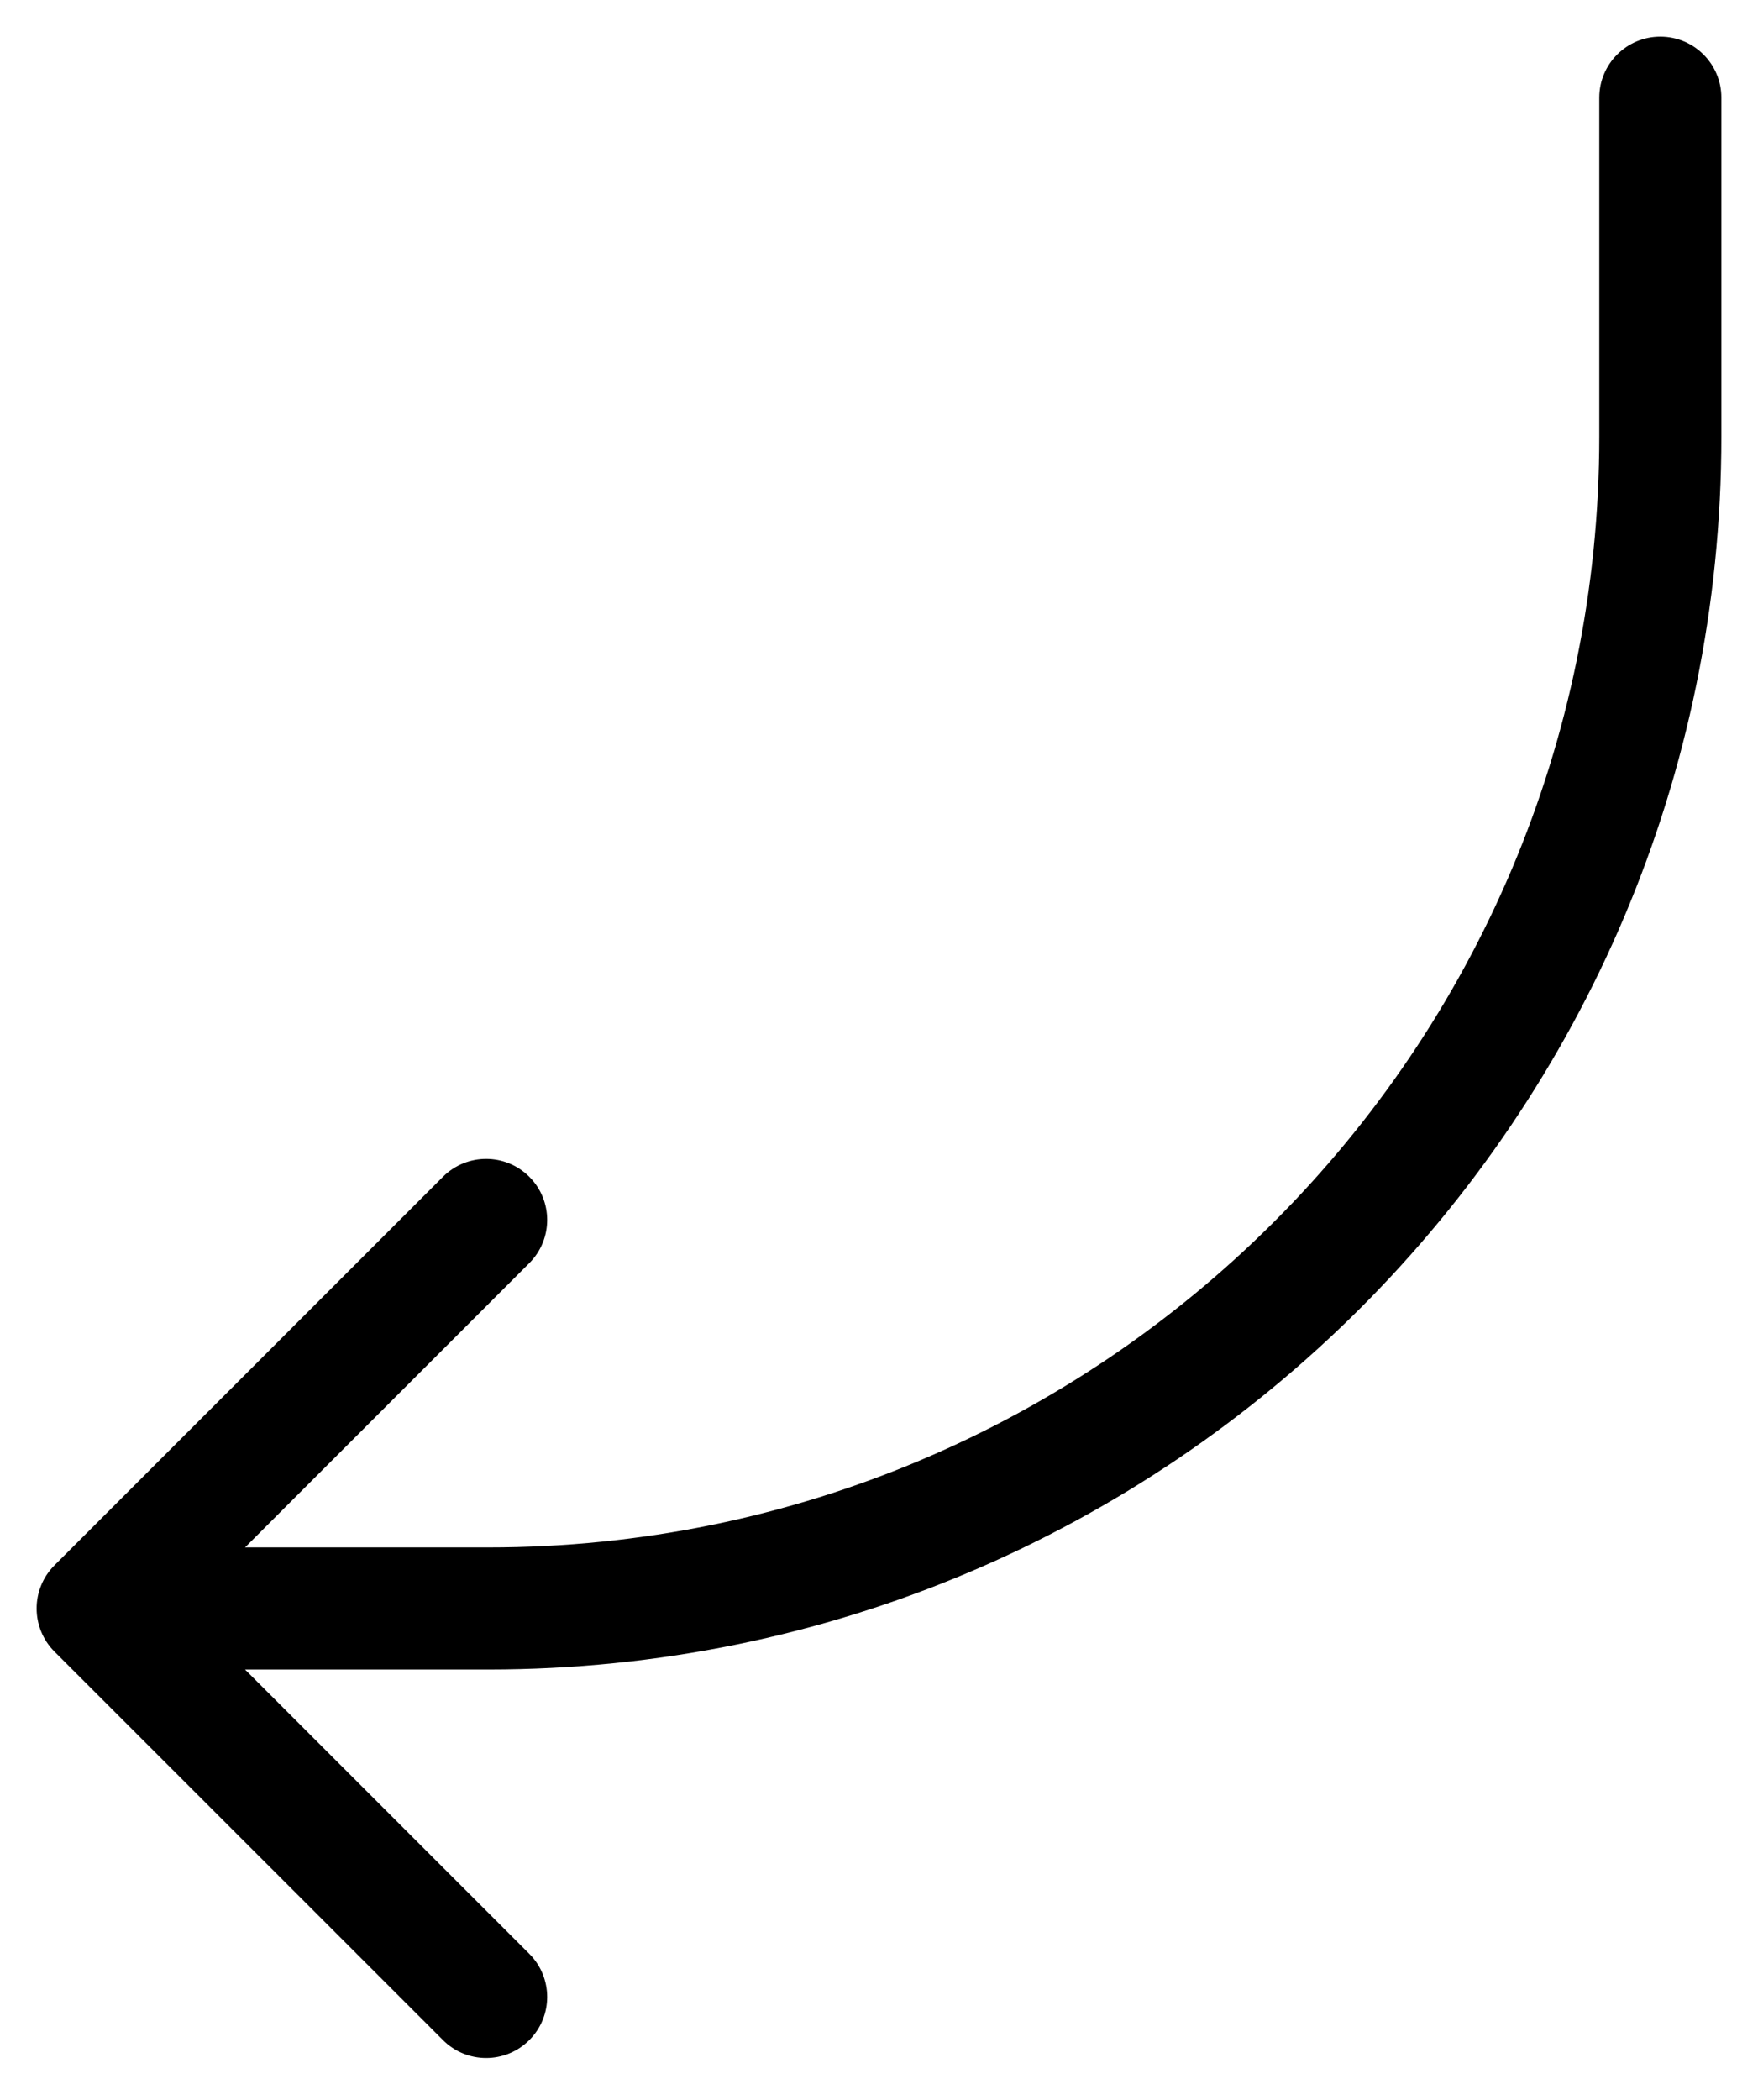 <svg xmlns="http://www.w3.org/2000/svg" width="36" height="43" viewBox="0 0 36 43" fill="none">
  <path d="M1.116 33.818C0.628 33.329 0.628 32.538 1.116 32.05L9.071 24.095C9.559 23.607 10.351 23.607 10.839 24.095C11.327 24.583 11.327 25.374 10.839 25.863L3.768 32.934L10.839 40.005C11.327 40.493 11.327 41.284 10.839 41.772C10.351 42.261 9.559 42.261 9.071 41.772L1.116 33.818ZM32.75 2C32.75 1.31 33.31 0.75 34 0.75C34.69 0.75 35.25 1.31 35.25 2L32.75 2ZM2 31.684L10 31.684L10 34.184L2 34.184L2 31.684ZM32.75 8.934L32.75 2L35.25 2L35.25 8.934L32.75 8.934ZM10 31.684C22.564 31.684 32.75 21.498 32.75 8.934L35.25 8.934C35.25 22.879 23.945 34.184 10 34.184L10 31.684Z" fill="black"/>
</svg>